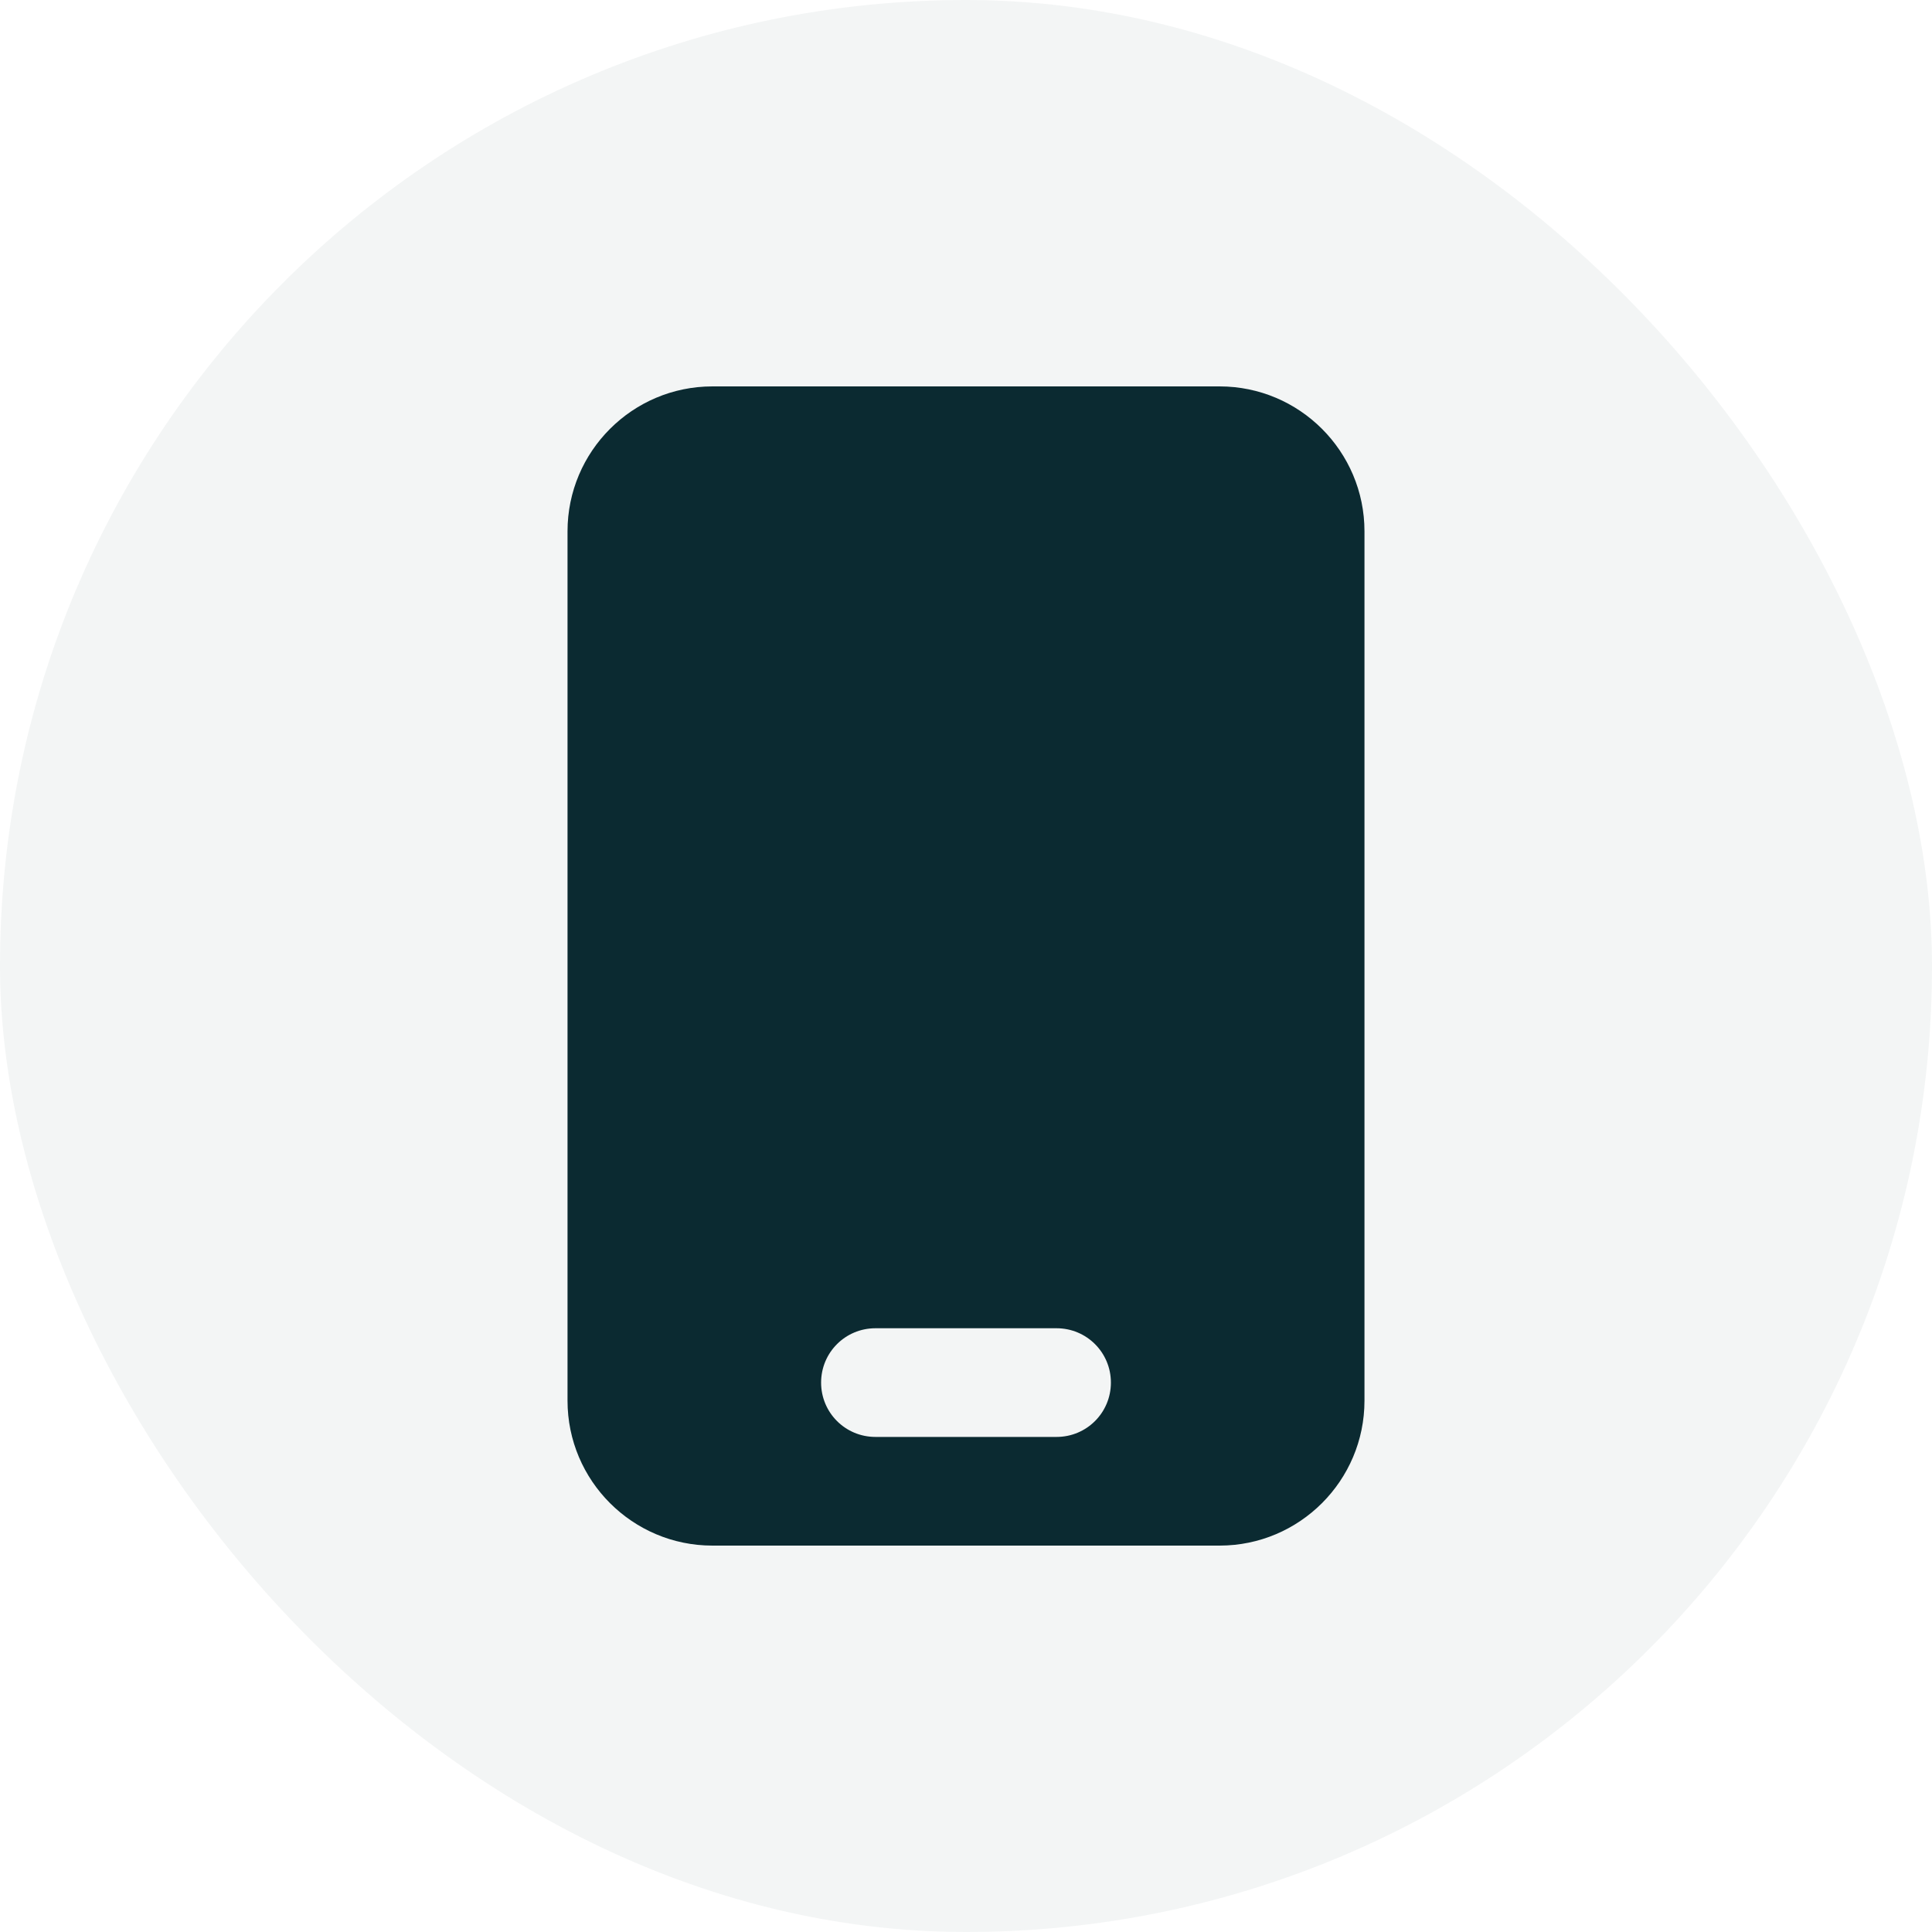<svg width="40" height="40" viewBox="0 0 40 40" fill="none" xmlns="http://www.w3.org/2000/svg">
<rect width="40" height="40" rx="20" fill="#0B2A31" fill-opacity="0.05"/>
<path d="M14.75 8C13.095 8 11.75 9.345 11.75 11V29C11.75 30.655 13.095 32 14.75 32H25.25C26.905 32 28.25 30.655 28.25 29V11C28.25 9.345 26.905 8 25.25 8H14.75ZM18.125 27.5H21.875C22.498 27.5 23 28.002 23 28.625C23 29.248 22.498 29.75 21.875 29.75H18.125C17.502 29.75 17 29.248 17 28.625C17 28.002 17.502 27.5 18.125 27.5Z" fill="#0B2A31"/>
</svg>
